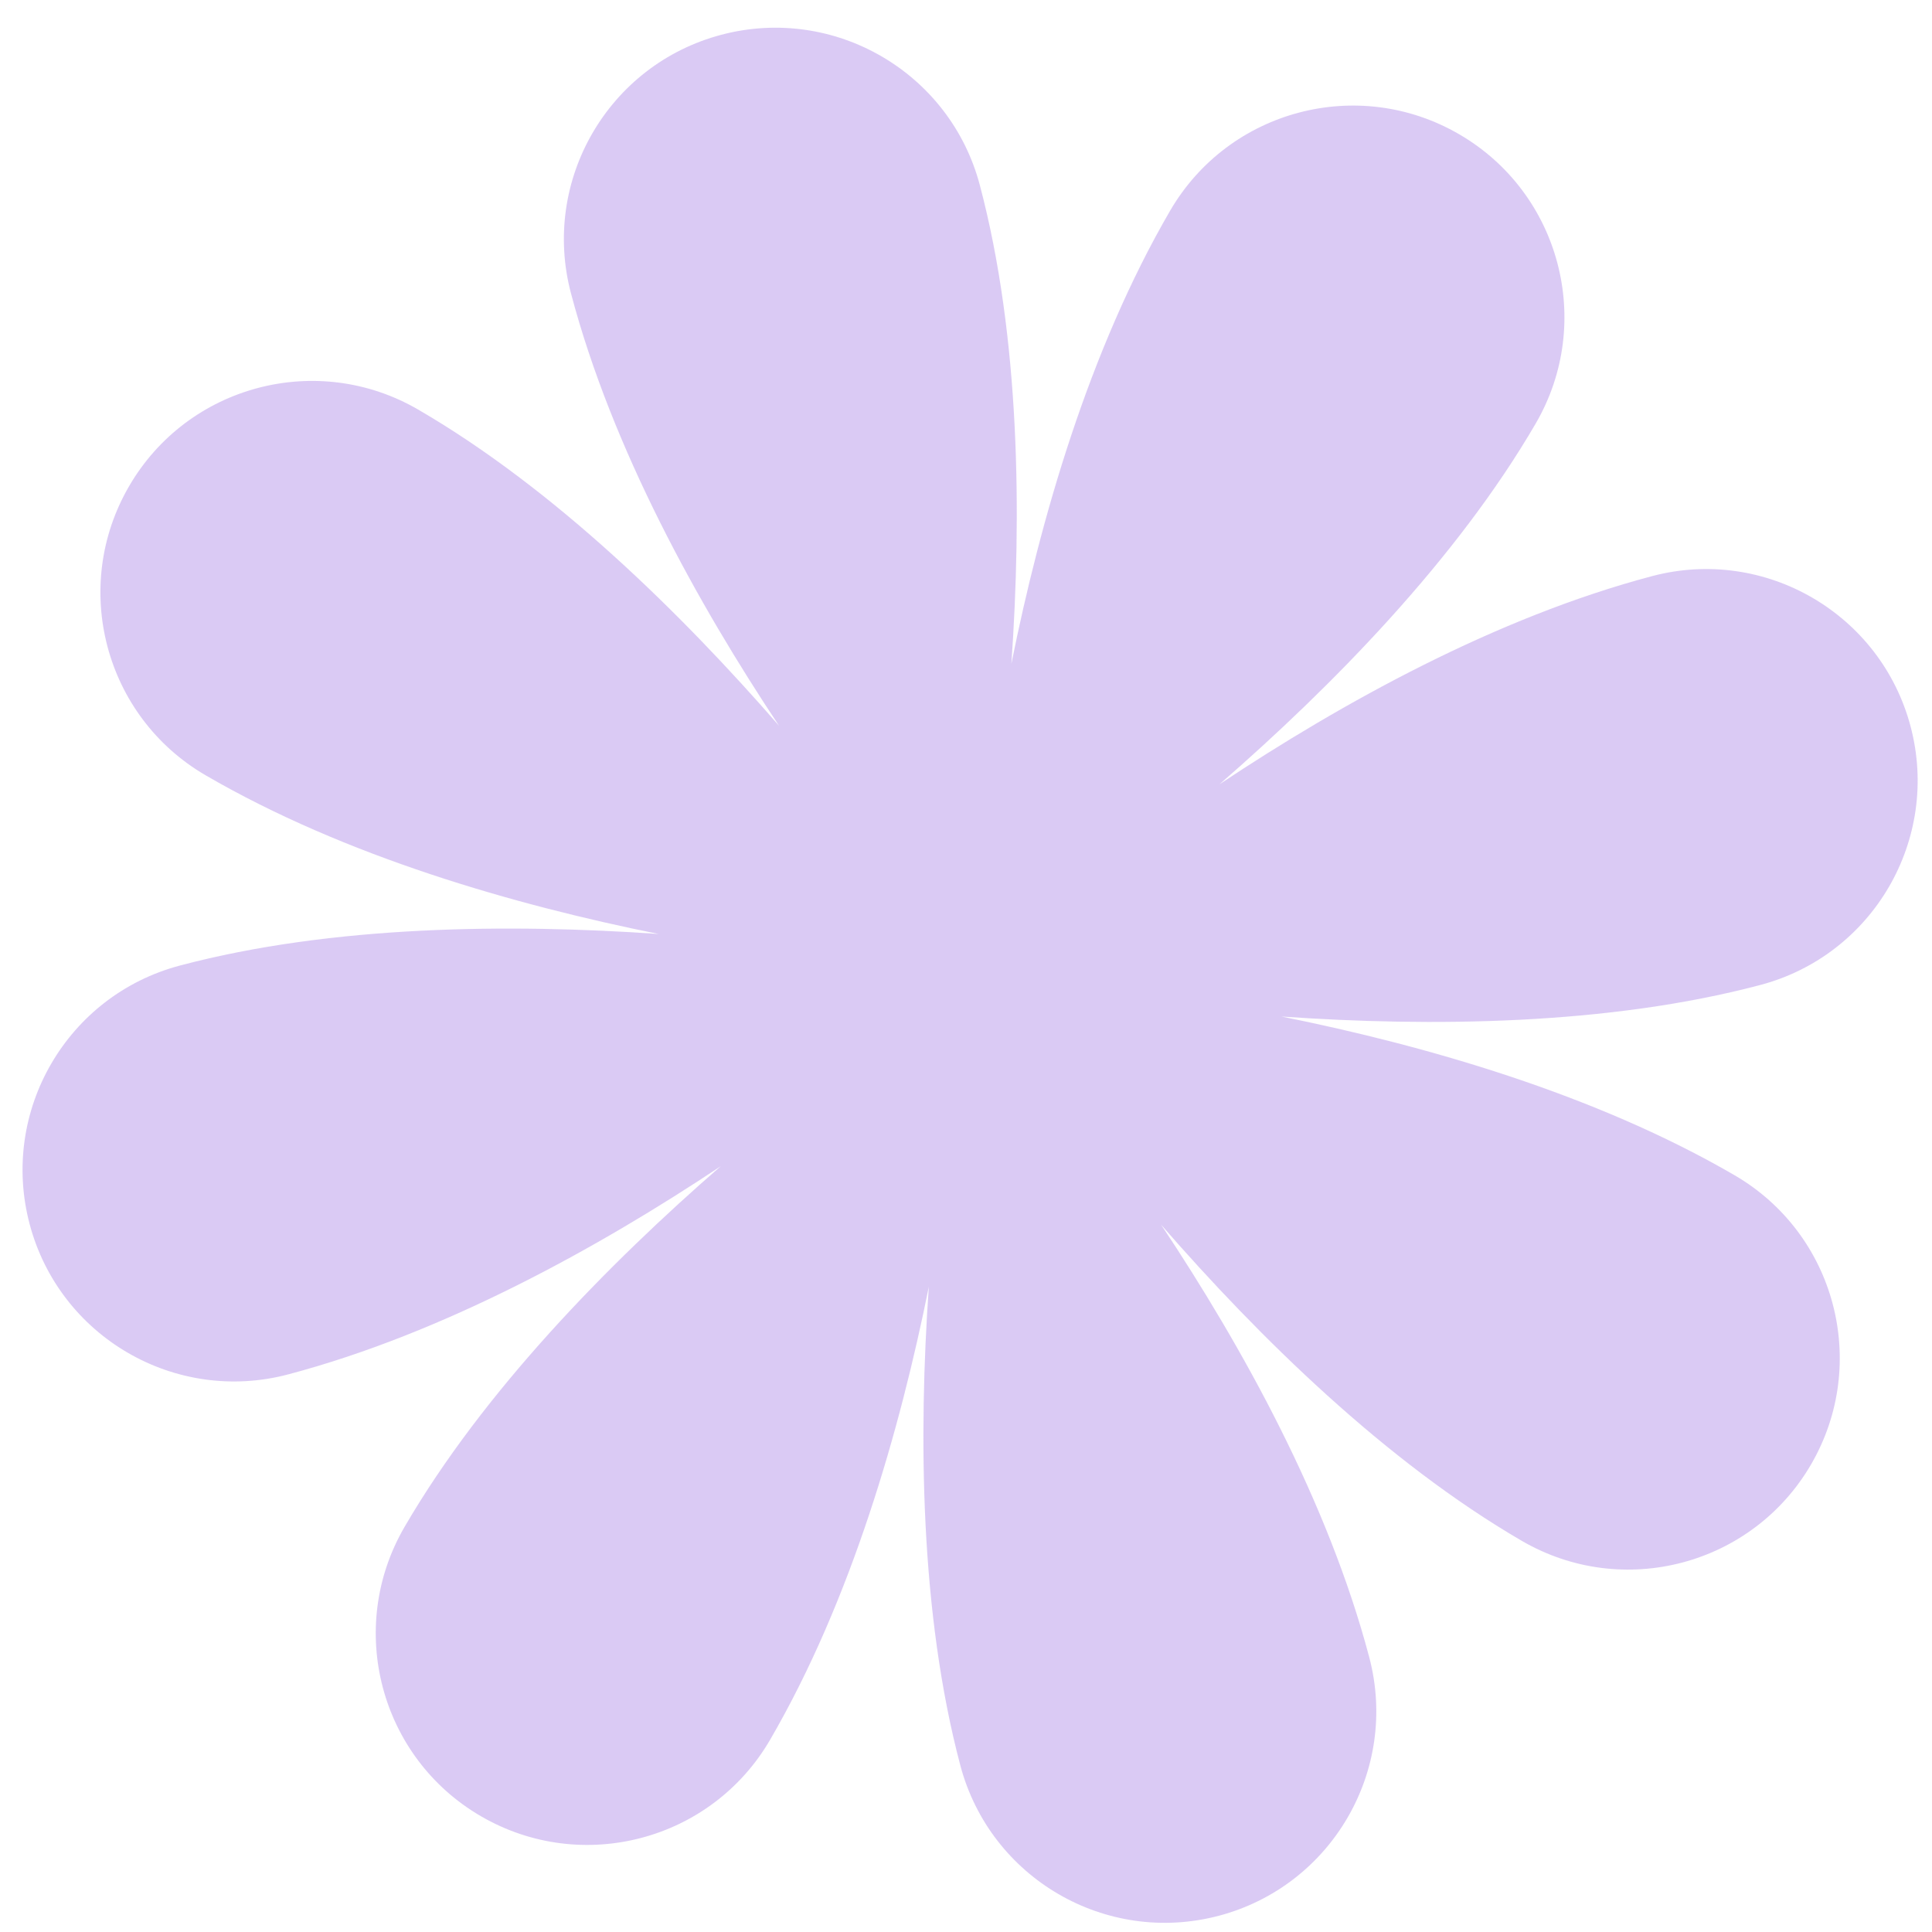 <svg width="49" height="49" viewBox="0 0 49 49" fill="none" xmlns="http://www.w3.org/2000/svg">
<path id="Vector" opacity="0.5" d="M43.993 29.807C40.457 27.75 36.157 26.517 32.504 25.782C36.265 26.044 40.776 26.006 44.643 24.982C47.506 24.225 49.214 21.288 48.457 18.425C47.699 15.563 44.763 13.854 41.9 14.612C37.946 15.658 34.032 17.827 30.931 19.89C33.775 17.415 36.938 14.199 38.95 10.74C40.439 8.179 39.57 4.895 37.01 3.406C34.449 1.916 31.165 2.785 29.676 5.346C27.619 8.882 26.385 13.182 25.651 16.835C25.913 13.074 25.875 8.563 24.851 4.696C24.094 1.833 21.157 0.125 18.294 0.882C15.431 1.639 13.723 4.576 14.481 7.439C15.527 11.392 17.696 15.307 19.759 18.408C17.284 15.564 14.068 12.401 10.608 10.389C8.048 8.9 4.764 9.768 3.275 12.329C1.785 14.89 2.654 18.174 5.215 19.663C8.751 21.72 13.051 22.953 16.704 23.688C12.943 23.426 8.432 23.463 4.565 24.488C1.702 25.245 -0.006 28.181 0.751 31.044C1.508 33.907 4.445 35.615 7.308 34.858C11.261 33.812 15.176 31.643 18.277 29.58C15.433 32.055 12.27 35.271 10.258 38.73C8.769 41.291 9.637 44.575 12.198 46.064C14.759 47.553 18.043 46.685 19.532 44.124C21.588 40.588 22.822 36.288 23.557 32.635C23.295 36.396 23.332 40.907 24.356 44.774C25.114 47.637 28.05 49.345 30.913 48.588C33.776 47.83 35.484 44.894 34.727 42.031C33.681 38.077 31.512 34.163 29.449 31.062C31.924 33.906 35.14 37.069 38.599 39.081C41.16 40.57 44.444 39.701 45.933 37.141C47.422 34.58 46.554 31.296 43.993 29.807Z" fill="#B697EA"/>
</svg>
